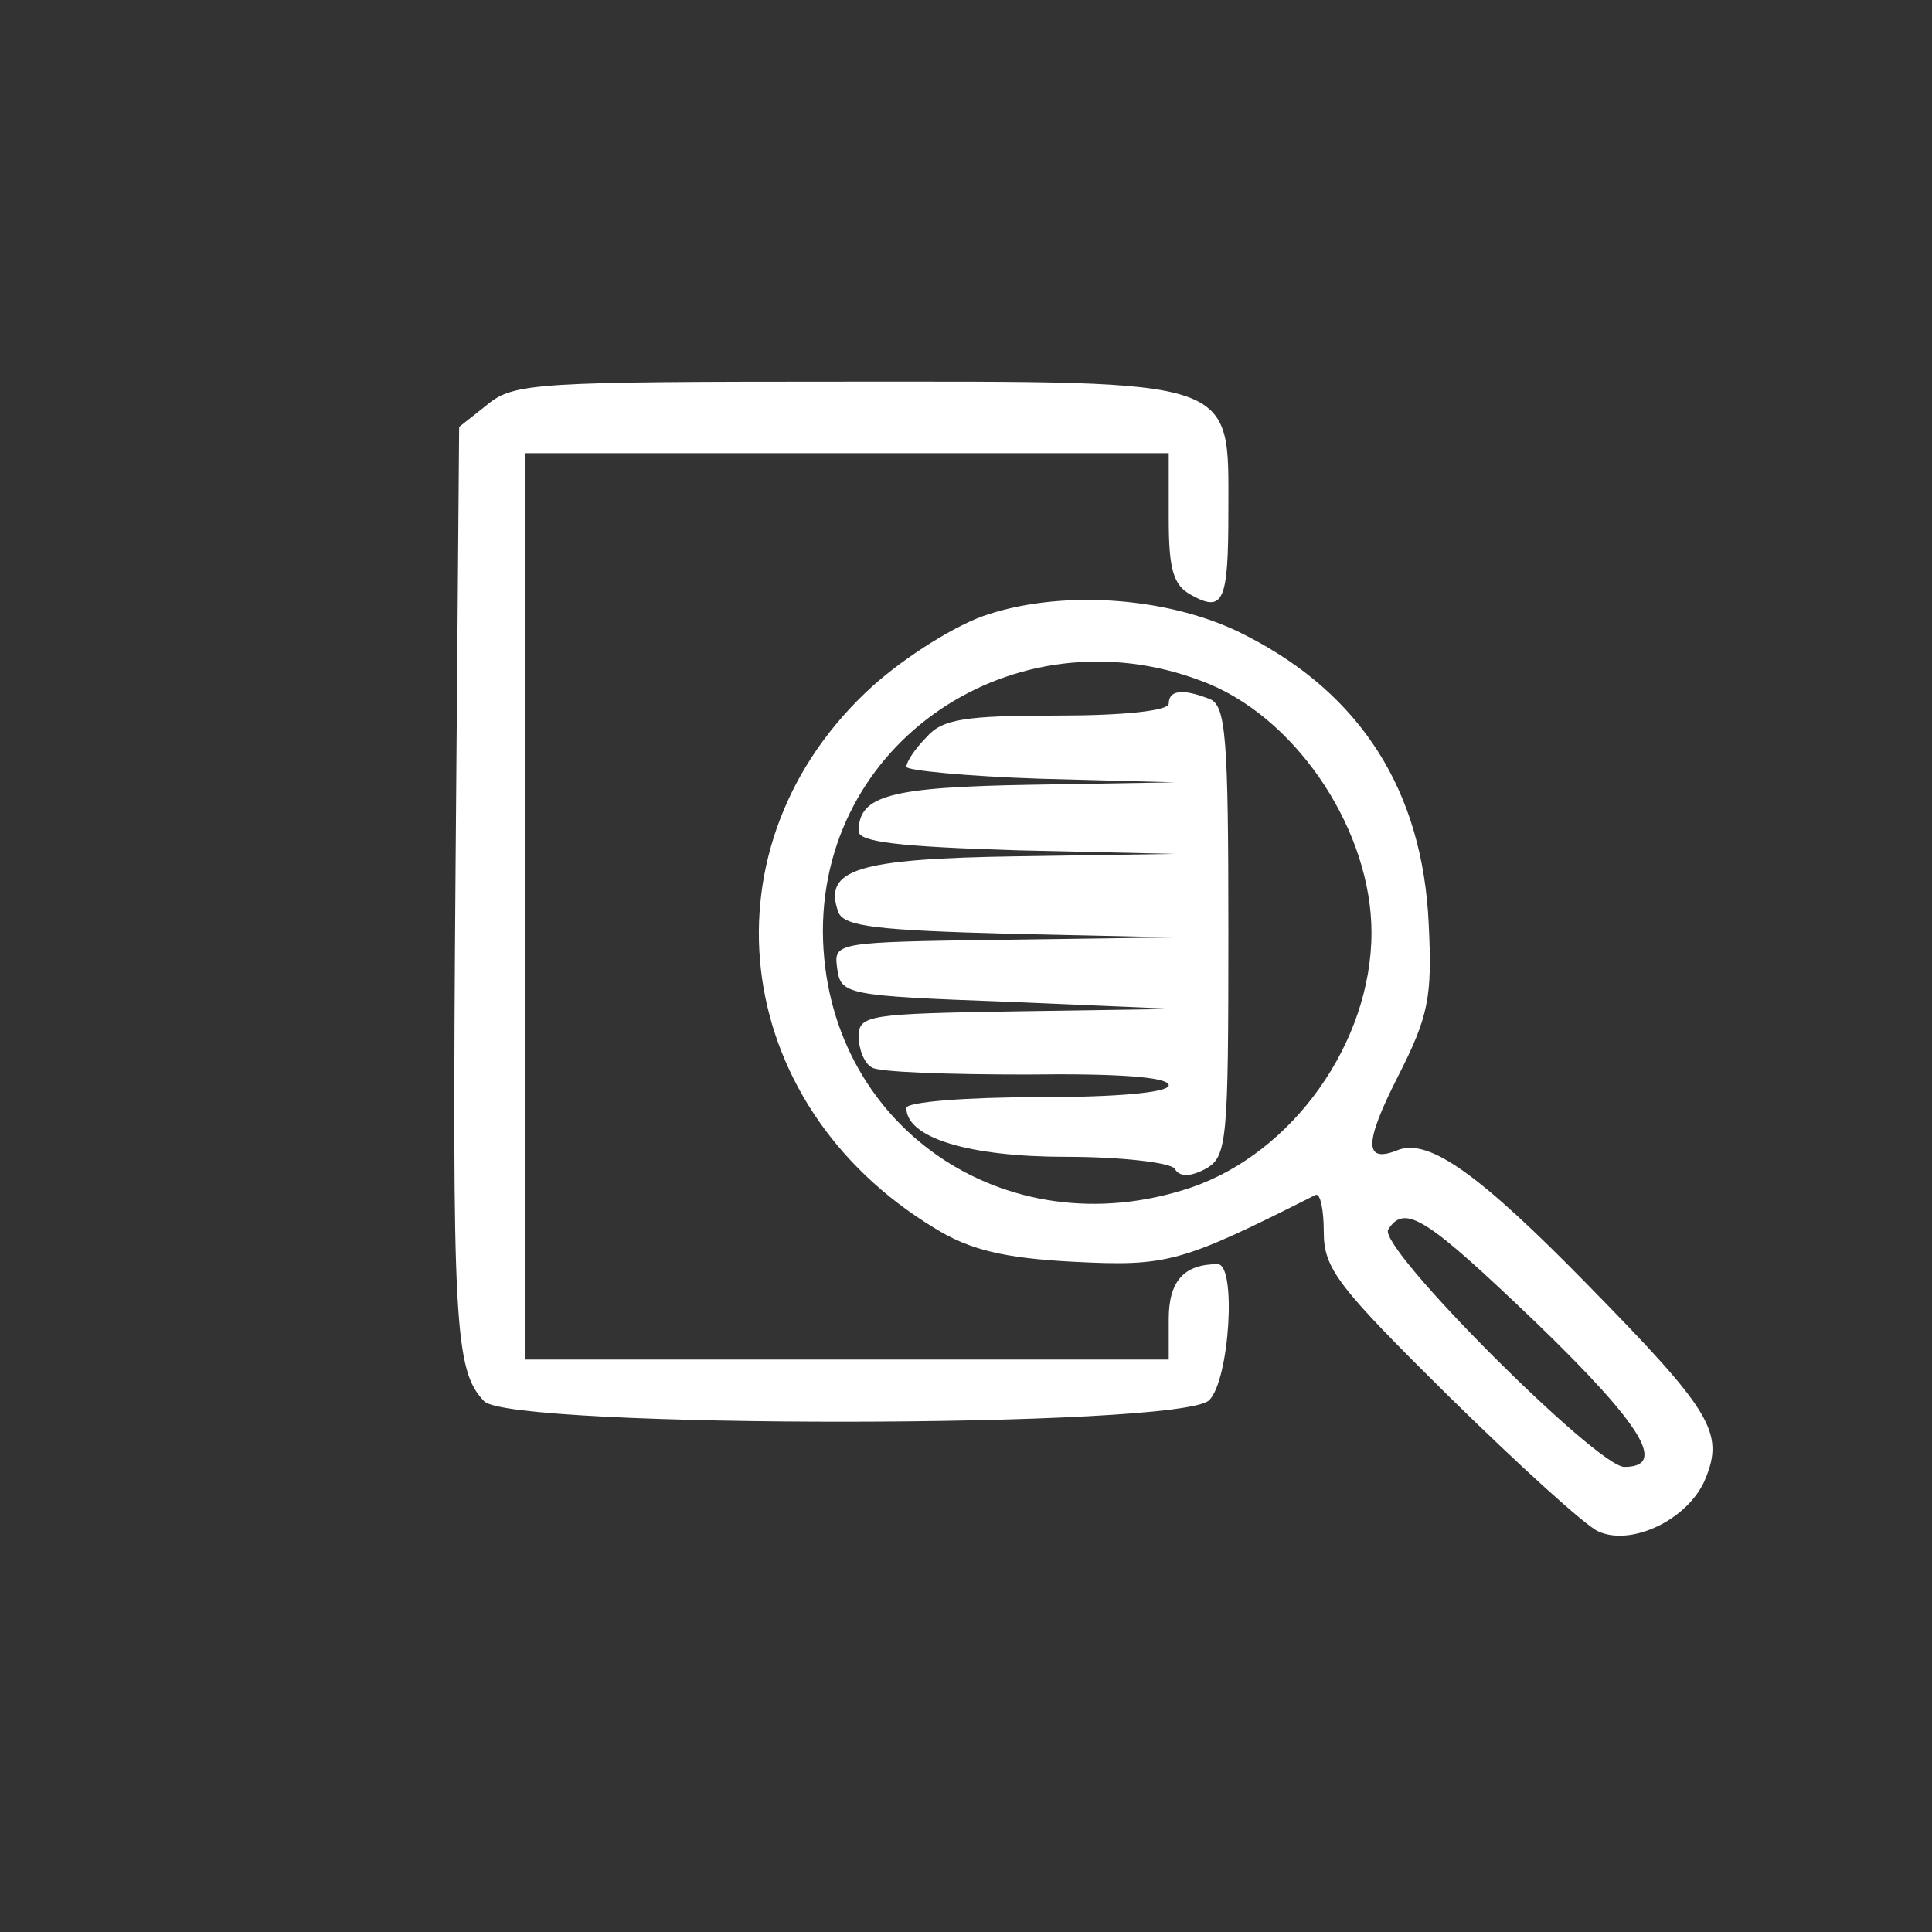 <svg preserveAspectRatio="xMidYMid meet" viewBox="0 0 162 162" height="162pt" width="162pt" xmlns="http://www.w3.org/2000/svg" version="1.0">
<rect x="0" y="0" width="162" height="162" fill="#333333" stroke="none"/>
<g stroke="none" fill="#fff" transform="translate(0,162) scale(0.1,-0.1)">
<path d="M409 1281 l-24 -19 -3 -369 c-3 -384 -1 -422 24 -448 23 -23 585 -23
608 1 17 17 23 114 7 114 -28 0 -41 -14 -41 -46 l0 -34 -270 0 -270 0 0 380 0
380 270 0 270 0 0 -55 c0 -43 4 -56 19 -64 27 -15 31 -5 31 70 0 113 11 109
-321 109 -258 0 -278 -1 -300 -19z"></path>
<path d="M829 1105 c-26 -8 -69 -35 -97 -60 -146 -132 -122 -350 52 -455 29
-18 58 -25 116 -28 79 -4 90 -1 203 56 4 2 7 -12 7 -31 0 -31 12 -46 105 -138
58 -57 114 -108 125 -113 28 -13 76 10 90 44 16 39 5 57 -99 163 -90 92 -132
122 -158 113 -29 -12 -30 4 -1 61 26 51 29 67 26 128 -5 112 -57 193 -153 242
-61 32 -151 39 -216 18z m186 -59 c75 -32 135 -124 135 -208 0 -92 -66 -185
-152 -214 -156 -52 -307 53 -308 215 0 165 169 272 325 207z m273 -535 c90
-87 110 -121 74 -121 -23 0 -207 184 -198 199 14 22 32 10 124 -78z"></path>
<path d="M980 1030 c0 -6 -38 -10 -93 -10 -78 0 -97 -3 -110 -18 -10 -10 -17
-21 -17 -25 0 -3 51 -8 113 -10 l112 -3 -120 -2 c-119 -2 -145 -9 -145 -39 0
-9 34 -13 133 -16 l132 -3 -131 -2 c-136 -2 -164 -11 -151 -47 5 -12 33 -15
144 -18 l138 -3 -143 -2 c-142 -2 -143 -2 -140 -24 3 -22 7 -23 143 -28 l140
-6 -132 -2 c-124 -2 -133 -3 -133 -21 0 -11 5 -23 11 -26 5 -4 64 -6 130 -6
75 1 119 -2 119 -9 0 -6 -42 -10 -110 -10 -60 0 -110 -4 -110 -9 0 -25 52 -41
134 -41 47 0 88 -5 91 -10 4 -7 13 -7 26 0 18 10 19 23 19 199 0 163 -2 190
-16 195 -23 9 -34 7 -34 -4z"></path>
</g>
</svg>
